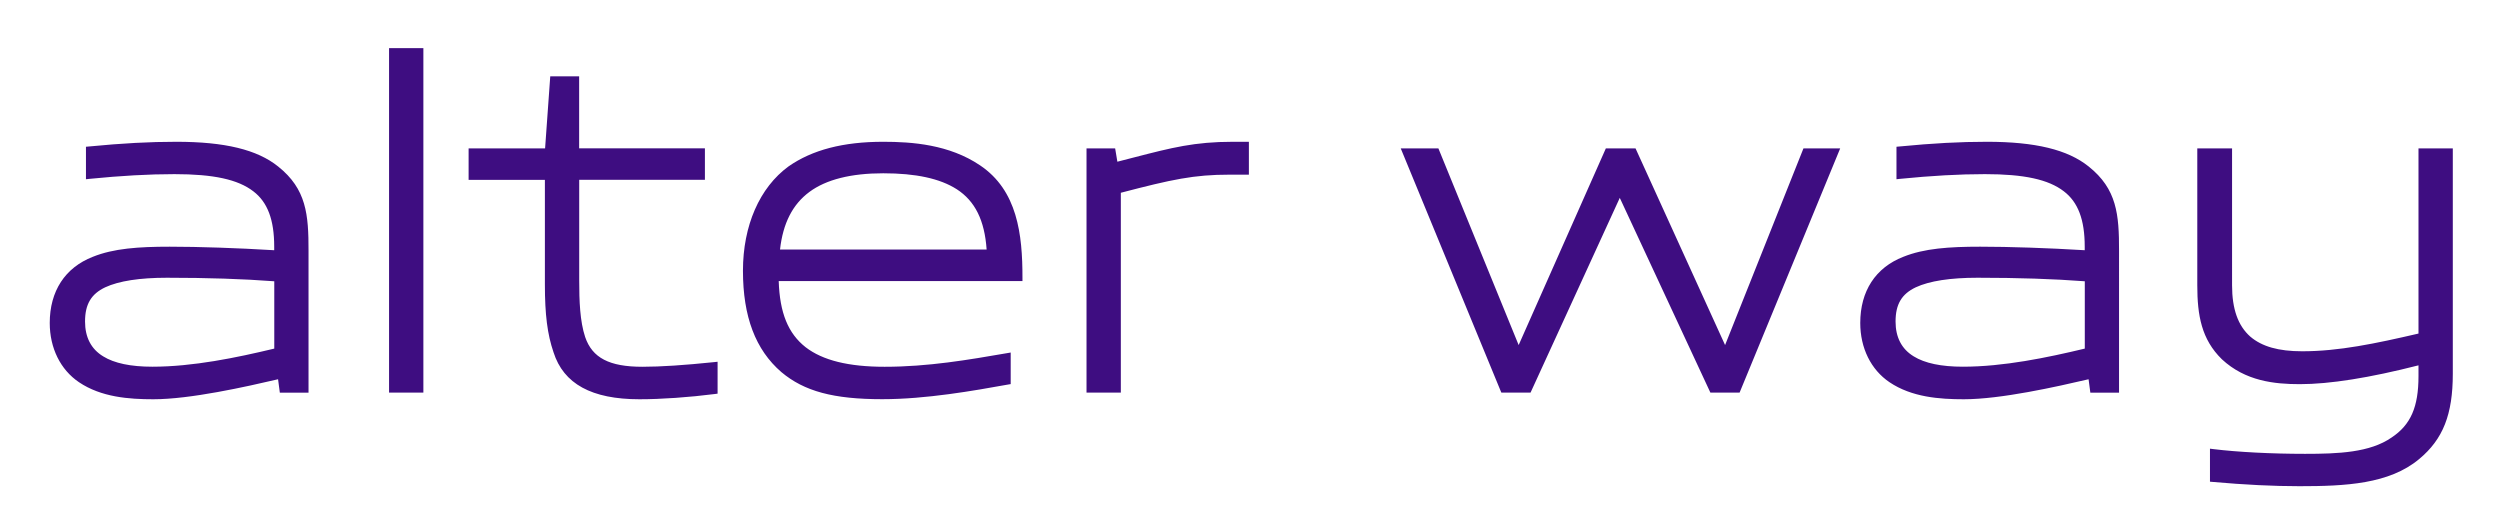 <svg xmlns="http://www.w3.org/2000/svg" role="img" viewBox="-7.61 -7.36 382.46 81.46"><title>Alter Way (member) logo</title><style>svg {enable-background:new 0 0 367.62 67.03}</style><path fill="#3e0d81" d="M34.94 18.11c-3.21-2.58-8.16-3.78-15.58-3.78-4.08 0-8.2.22-13.37.72l-.45.04v4.97l.55-.06c4.83-.48 9.07-.72 12.98-.72 5.99 0 9.72.81 12.08 2.63 2.17 1.65 3.19 4.34 3.19 8.46v.55c-5.62-.34-11.56-.54-15.99-.54-4.75 0-8.57.26-11.77 1.55C2.34 33.59 0 37.18 0 42.05c0 3.83 1.63 7.14 4.47 9.06 3.41 2.3 7.66 2.61 11.37 2.61 5.68 0 14.19-1.92 19.09-3.06l.27 2.05h4.39V31.03c.01-5.57-.32-9.47-4.65-12.92zm-.59 17.56v10.3c-5.78 1.39-12.46 2.77-18.65 2.77-3.31 0-5.83-.53-7.52-1.58-1.85-1.12-2.78-2.92-2.78-5.33 0-2.64.93-4.21 3.09-5.24 2.1-.97 5.27-1.46 9.44-1.46 6.16 0 11.68.18 16.42.54zM51.91 0h5.25v52.7h-5.25zm38.74 48.75c-5.04 0-7.65-1.36-8.74-4.55-.8-2.4-.91-5.56-.91-8.63V20.15h19.23v-4.82H80.99V4.32h-4.42l-.79 11.02h-11.7v4.82h11.67v15.99c0 4.63.38 7.63 1.32 10.38 1.54 4.84 5.84 7.19 13.15 7.19 3.3 0 7.61-.3 11.51-.8l.44-.06v-4.88l-.55.06c-4.55.47-8.14.71-10.97.71zm51.68-30.81c-4.73-3.2-10.41-3.61-14.83-3.61-6.1 0-10.84 1.23-14.48 3.77-4.43 3.24-6.97 9.06-6.97 15.96 0 7.02 1.92 12.09 5.87 15.5 3.51 2.95 7.98 4.15 15.44 4.15 6.7 0 13.95-1.29 19.24-2.24l.41-.07v-4.83l-.58.1c-5.92 1.02-12.04 2.08-18.71 2.08-5.52 0-9.47-.98-12.08-2.99-2.68-2.11-3.96-5.24-4.12-10.12h37.29v-.5c.01-6.67-.78-13.37-6.48-17.2zm-30.61 12.88c.45-4.03 1.93-6.92 4.5-8.82 2.55-1.89 6.35-2.85 11.29-2.85 5 0 8.68.8 11.25 2.44 2.8 1.81 4.26 4.75 4.57 9.23h-31.61zm54.17-14.1c-.8.21-1.65.43-2.56.66l-.34-2.04h-4.38V52.7h5.25V22.13c7.85-2.05 11.17-2.77 16.64-2.77h2.95v-5.03H181c-5.86 0-9.34.9-15.11 2.39zm90.41 28.71l-13.7-30.09h-4.54l-13.34 30.09-12.28-30.09h-5.76l15.26 37.05.13.31h4.47l13.65-29.79 13.86 29.79h4.47l15.39-37.36h-5.62zm55.62-27.32c-3.21-2.58-8.16-3.78-15.58-3.78-4.08 0-8.21.22-13.37.72l-.45.04v4.97l.55-.06c4.83-.48 9.07-.72 12.98-.72 5.99 0 9.72.81 12.08 2.63 2.17 1.65 3.19 4.34 3.19 8.46v.55c-5.62-.34-11.56-.54-15.99-.54-4.75 0-8.57.26-11.77 1.55-4.25 1.66-6.58 5.25-6.58 10.12 0 3.83 1.63 7.14 4.47 9.06 3.41 2.3 7.66 2.61 11.37 2.61 5.68 0 14.19-1.92 19.09-3.06l.27 2.05h4.39V31.03c.01-5.57-.32-9.47-4.65-12.92zm-.59 17.56v10.3c-5.78 1.39-12.46 2.77-18.65 2.77-3.31 0-5.83-.53-7.52-1.58-1.85-1.12-2.78-2.92-2.78-5.33 0-2.64.93-4.21 3.1-5.24 2.09-.97 5.27-1.46 9.44-1.46 6.15 0 11.67.18 16.41.54zm51.05-20.33v28.33c-6.64 1.54-12.2 2.71-17.79 2.71-3.63 0-6.16-.72-7.95-2.25-1.87-1.66-2.78-4.22-2.78-7.83V15.34h-5.32v20.95c0 4.59.64 8.26 3.76 11.31 3.6 3.35 8.05 3.81 11.93 3.81 4.57 0 10.67-.97 18.15-2.88v1.66c0 4.72-1.19 7.44-4.11 9.38-3.32 2.31-8.17 2.5-13.25 2.5-5.1 0-10.33-.27-13.98-.72l-.56-.07v5.05l.46.04c4.83.43 9.28.65 13.22.65 7.04 0 13.74-.32 18.32-4.15 3.66-3.04 5.15-6.82 5.15-13.06V15.34h-5.25z"/></svg>